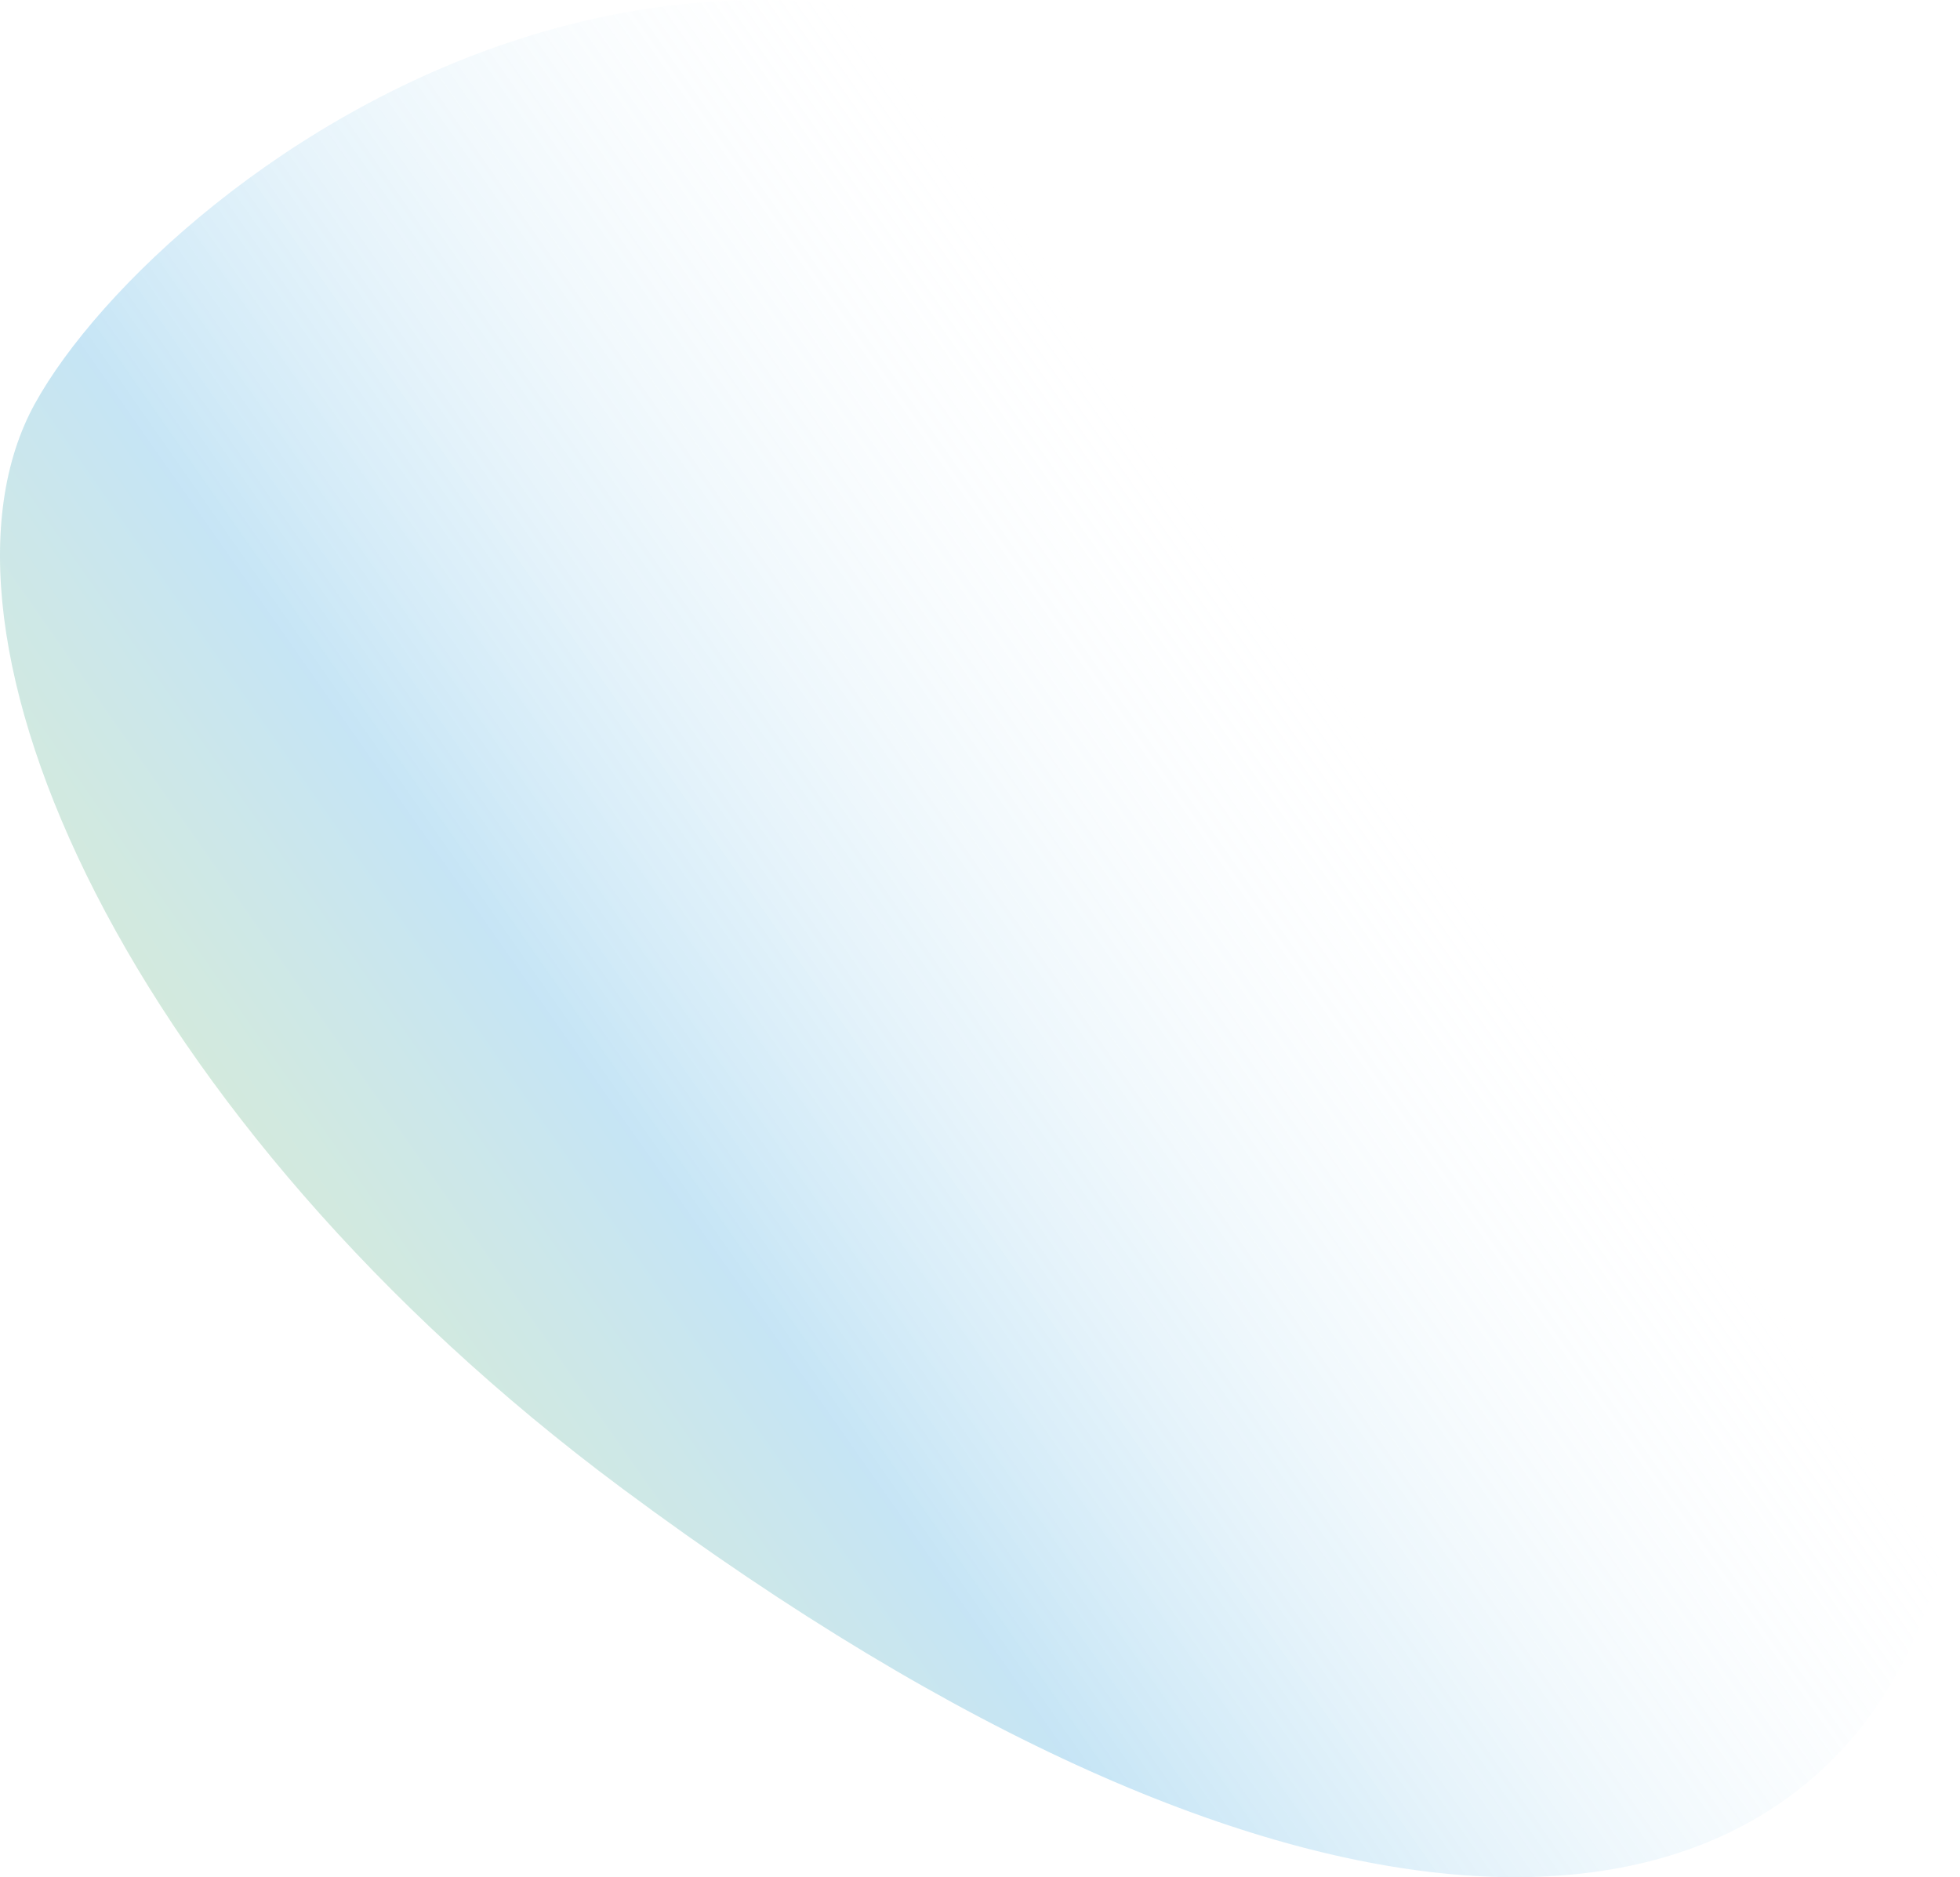 <?xml version="1.0" encoding="UTF-8"?> <svg xmlns="http://www.w3.org/2000/svg" width="2907" height="2784" viewBox="0 0 2907 2784" fill="none"> <path d="M51.751 598.693C238.178 260.525 1163.9 -467.109 2061.8 434.697C3590.96 1970.51 2946.18 3711.98 922.238 2207.03C188.753 1661.63 -134.676 936.861 51.751 598.693Z" fill="url(#paint0_linear_1052_5434)"></path> <defs> <linearGradient id="paint0_linear_1052_5434" x1="2260.51" y1="1359.33" x2="439.799" y2="2633.38" gradientUnits="userSpaceOnUse"> <stop stop-color="white" stop-opacity="0"></stop> <stop offset="0.57" stop-color="#41A8DF" stop-opacity="0.3"></stop> <stop offset="1" stop-color="#9CCB3D" stop-opacity="0.3"></stop> </linearGradient> </defs> </svg> 